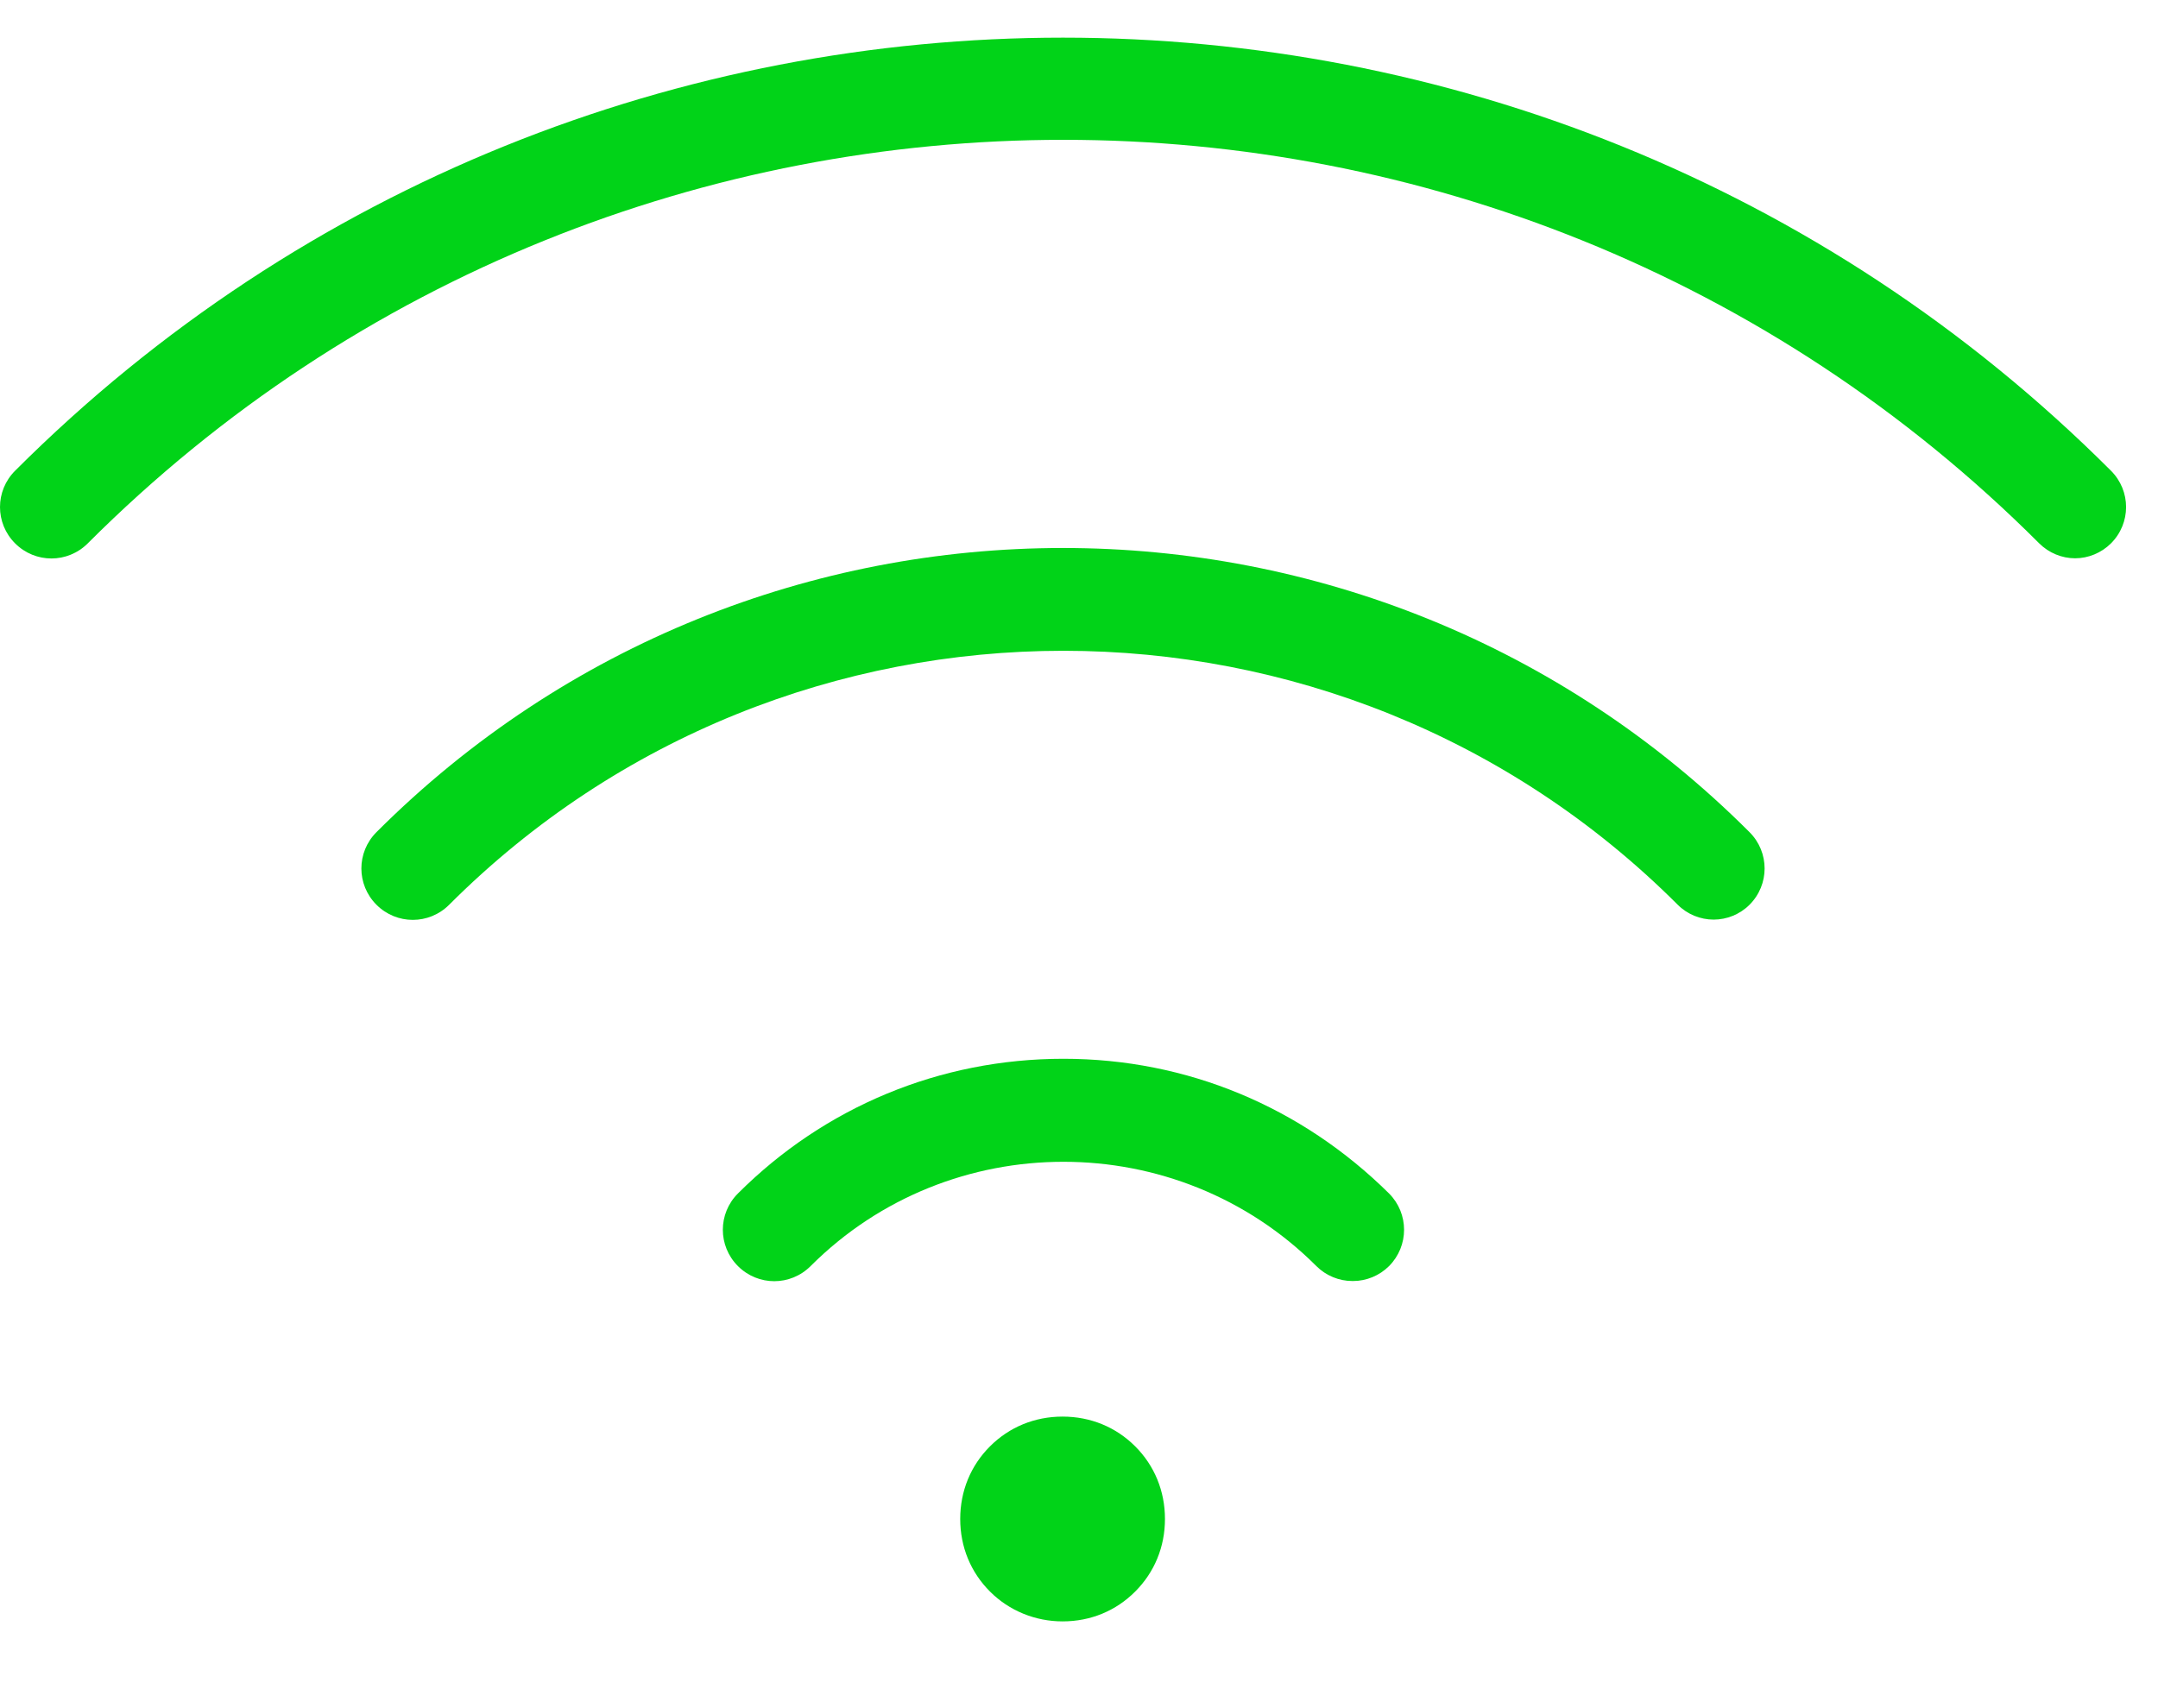 <?xml version="1.0" encoding="UTF-8"?>
<svg xmlns="http://www.w3.org/2000/svg" width="24" height="19" viewBox="0 0 24 19" fill="none">
  <path d="M23.078 6.21C22.932 6.21 22.786 6.151 22.679 6.044C16.693 0.059 6.961 0.059 0.976 6.044C0.752 6.268 0.392 6.268 0.168 6.044C-0.056 5.82 -0.056 5.46 0.168 5.236C6.591 -1.187 17.053 -1.187 23.477 5.236C23.701 5.46 23.701 5.82 23.477 6.044C23.37 6.151 23.224 6.21 23.078 6.21Z" fill="#01D318"></path>
  <path d="M19.058 10.229C18.912 10.229 18.766 10.171 18.659 10.064C14.893 6.297 8.761 6.297 4.995 10.064C4.771 10.288 4.411 10.288 4.187 10.064C3.963 9.84 3.963 9.48 4.187 9.256C8.401 5.042 15.243 5.042 19.457 9.256C19.681 9.48 19.681 9.84 19.457 10.064C19.35 10.171 19.204 10.229 19.058 10.229Z" fill="#01D318"></path>
  <path d="M15.039 14.249C14.893 14.249 14.747 14.19 14.64 14.083C13.092 12.536 10.562 12.536 9.015 14.083C8.791 14.307 8.431 14.307 8.207 14.083C7.983 13.859 7.983 13.499 8.207 13.275C9.17 12.312 10.455 11.777 11.827 11.777C13.2 11.777 14.475 12.312 15.448 13.275C15.671 13.499 15.671 13.859 15.448 14.083C15.341 14.19 15.195 14.249 15.049 14.249H15.039Z" fill="#01D318"></path>
  <path d="M11.817 18.035C11.516 18.035 11.224 17.918 11.01 17.703C10.796 17.489 10.679 17.207 10.679 16.896C10.679 16.584 10.796 16.302 11.01 16.088C11.224 15.874 11.506 15.757 11.817 15.757C12.129 15.757 12.411 15.874 12.625 16.088C12.839 16.302 12.956 16.584 12.956 16.896C12.956 17.207 12.839 17.489 12.625 17.703C12.411 17.918 12.129 18.035 11.817 18.035Z" fill="#01D318"></path>
</svg>
